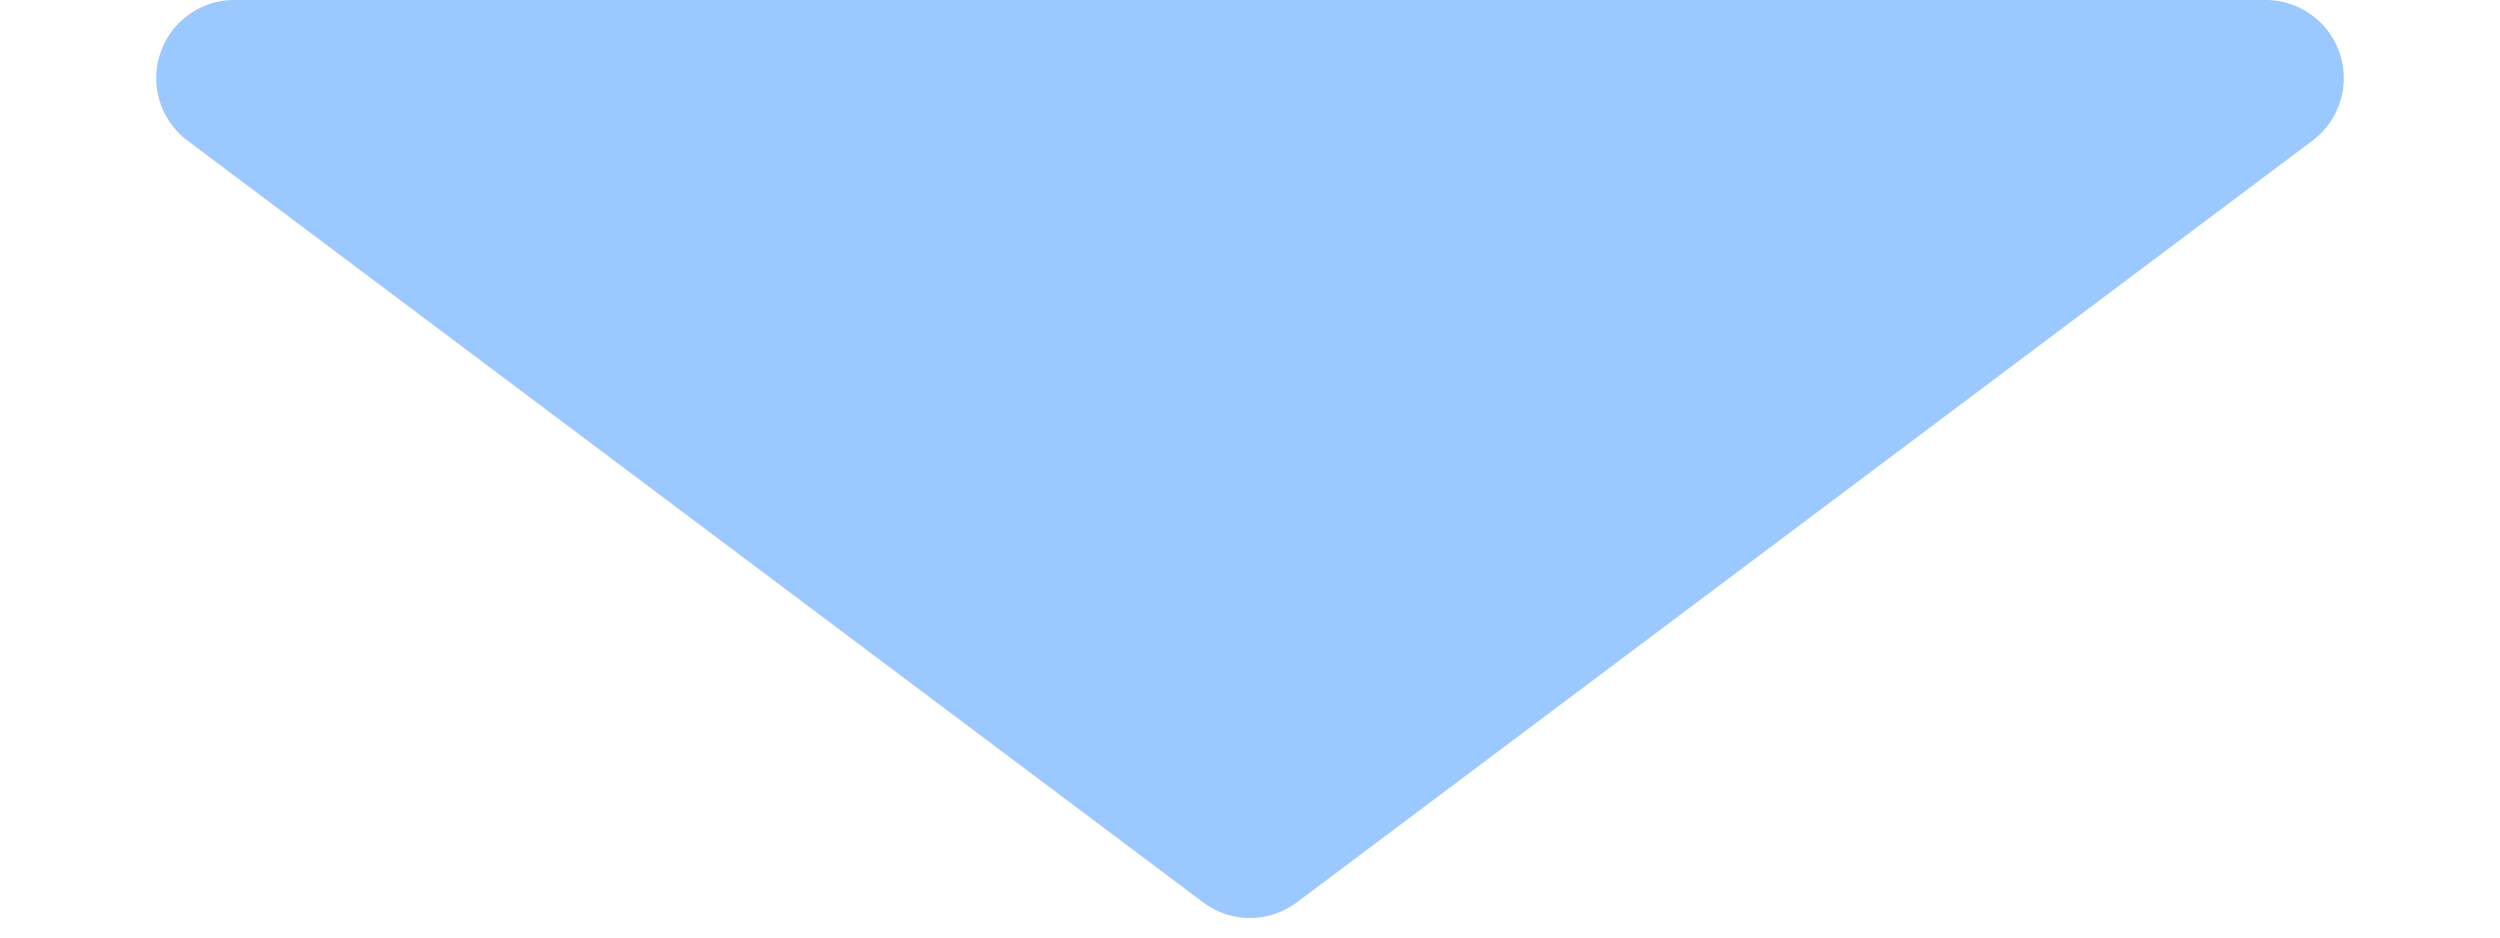 <svg xmlns="http://www.w3.org/2000/svg" width="64" height="24" viewBox="0 0 64 24">
  <path id="多角形_4" data-name="多角形 4" d="M30.8.9a2,2,0,0,1,2.4,0l26,19.5A2,2,0,0,1,58,24H6a2,2,0,0,1-1.2-3.6Z" transform="translate(64 24) rotate(180)" fill="#9ac8ff"/>
</svg>
